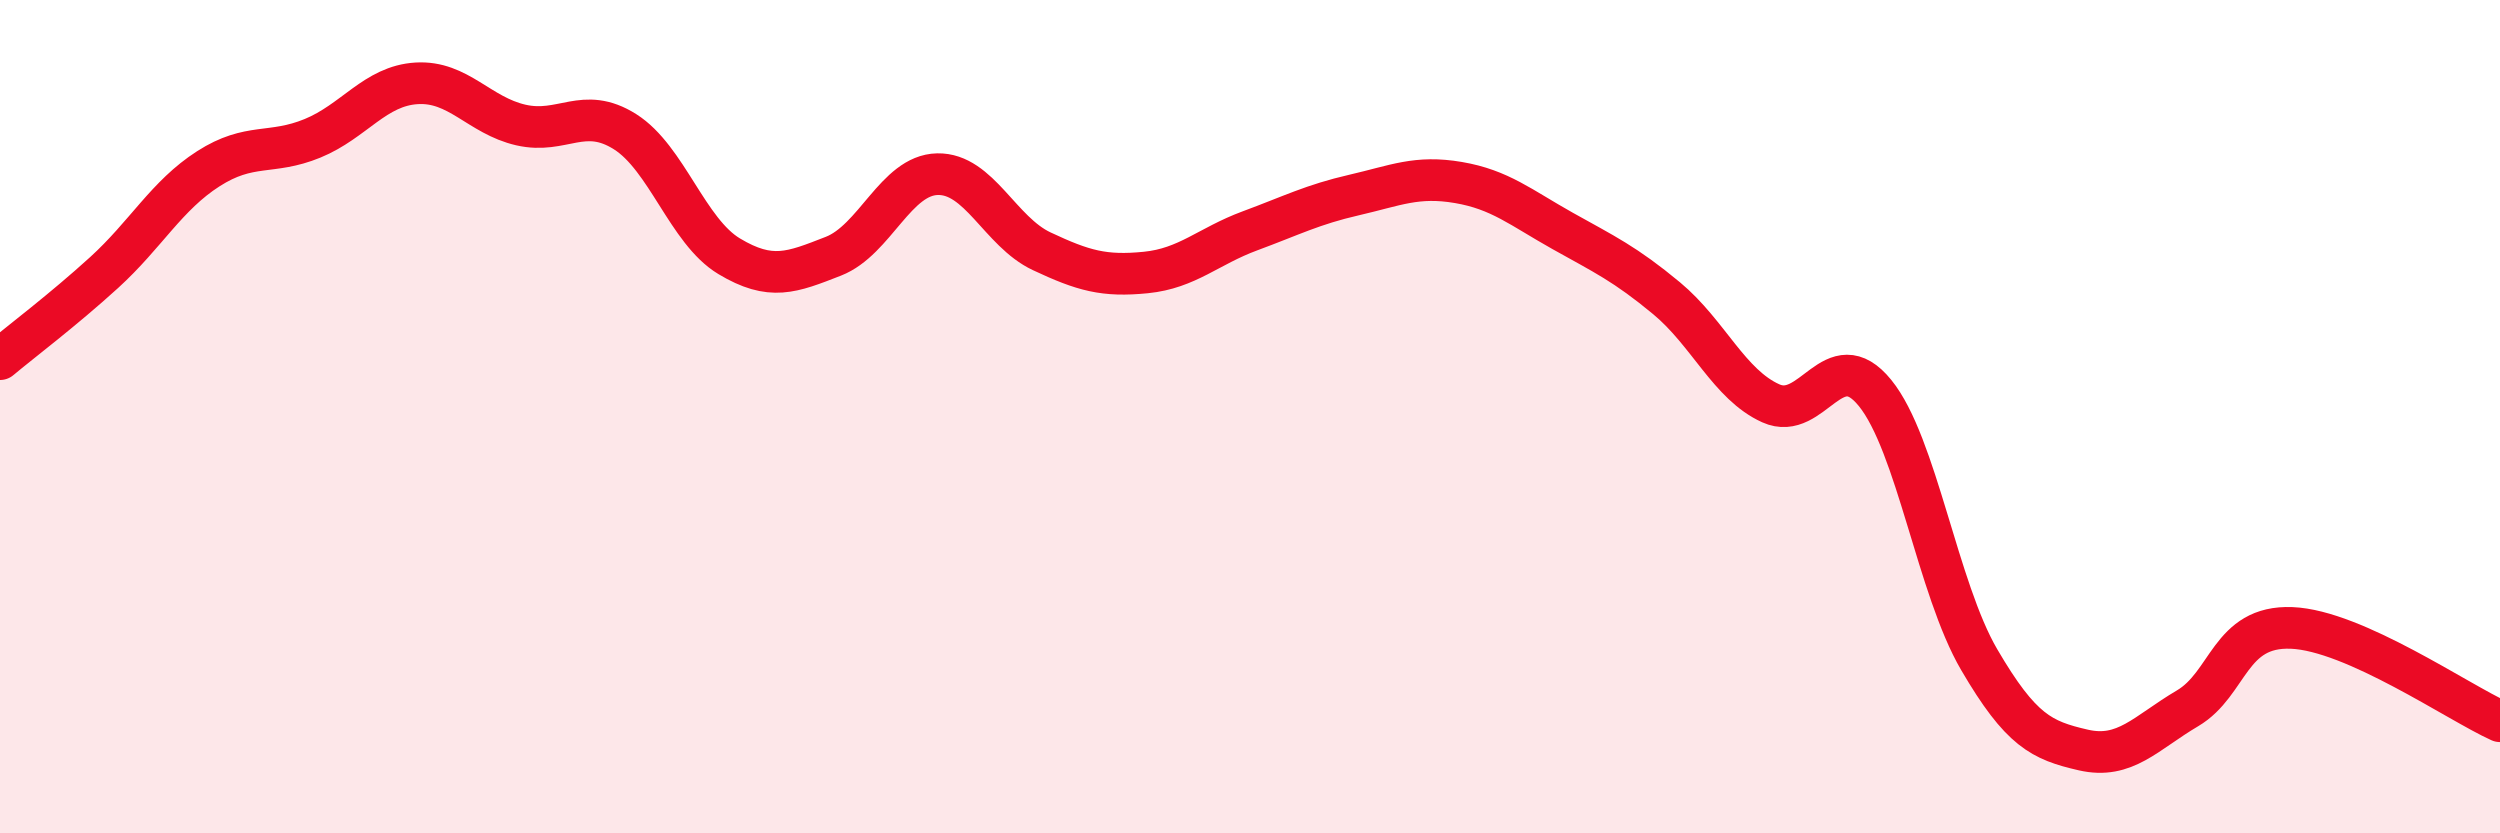 
    <svg width="60" height="20" viewBox="0 0 60 20" xmlns="http://www.w3.org/2000/svg">
      <path
        d="M 0,8.62 C 0.5,8.2 1.5,7.45 2.5,6.54 C 3.5,5.63 4,4.69 5,4.05 C 6,3.41 6.5,3.73 7.5,3.32 C 8.5,2.91 9,2.06 10,2 C 11,1.94 11.5,2.77 12.5,3 C 13.5,3.23 14,2.53 15,3.16 C 16,3.79 16.5,5.55 17.5,6.15 C 18.5,6.75 19,6.54 20,6.15 C 21,5.76 21.5,4.2 22.5,4.18 C 23.5,4.16 24,5.56 25,6.03 C 26,6.5 26.5,6.64 27.5,6.54 C 28.5,6.44 29,5.91 30,5.54 C 31,5.17 31.5,4.91 32.5,4.68 C 33.5,4.45 34,4.21 35,4.38 C 36,4.55 36.5,4.98 37.5,5.54 C 38.5,6.1 39,6.33 40,7.16 C 41,7.99 41.5,9.23 42.5,9.68 C 43.5,10.13 44,8.2 45,9.43 C 46,10.66 46.5,14.12 47.5,15.83 C 48.5,17.54 49,17.77 50,18 C 51,18.23 51.5,17.59 52.5,17 C 53.5,16.41 53.5,15.01 55,15.07 C 56.5,15.13 59,16.86 60,17.31L60 20L0 20Z"
        fill="#EB0A25"
        opacity="0.1"
        stroke-linecap="round"
        stroke-linejoin="round"
      />
      <path
        d="M 0,8.62 C 0.5,8.2 1.5,7.45 2.5,6.54 C 3.5,5.63 4,4.69 5,4.05 C 6,3.41 6.5,3.73 7.5,3.32 C 8.5,2.91 9,2.06 10,2 C 11,1.94 11.5,2.77 12.5,3 C 13.5,3.23 14,2.53 15,3.16 C 16,3.79 16.5,5.55 17.5,6.15 C 18.5,6.75 19,6.54 20,6.15 C 21,5.76 21.5,4.2 22.5,4.18 C 23.5,4.16 24,5.56 25,6.03 C 26,6.5 26.5,6.64 27.5,6.54 C 28.5,6.44 29,5.91 30,5.54 C 31,5.17 31.5,4.91 32.5,4.68 C 33.5,4.45 34,4.21 35,4.38 C 36,4.55 36.5,4.98 37.5,5.54 C 38.5,6.1 39,6.33 40,7.16 C 41,7.99 41.5,9.23 42.5,9.68 C 43.5,10.13 44,8.2 45,9.43 C 46,10.66 46.5,14.12 47.5,15.83 C 48.5,17.54 49,17.77 50,18 C 51,18.23 51.5,17.59 52.5,17 C 53.5,16.41 53.5,15.01 55,15.07 C 56.5,15.13 59,16.86 60,17.31"
        stroke="#EB0A25"
        stroke-width="1"
        fill="none"
        stroke-linecap="round"
        stroke-linejoin="round"
      />
    </svg>
  
